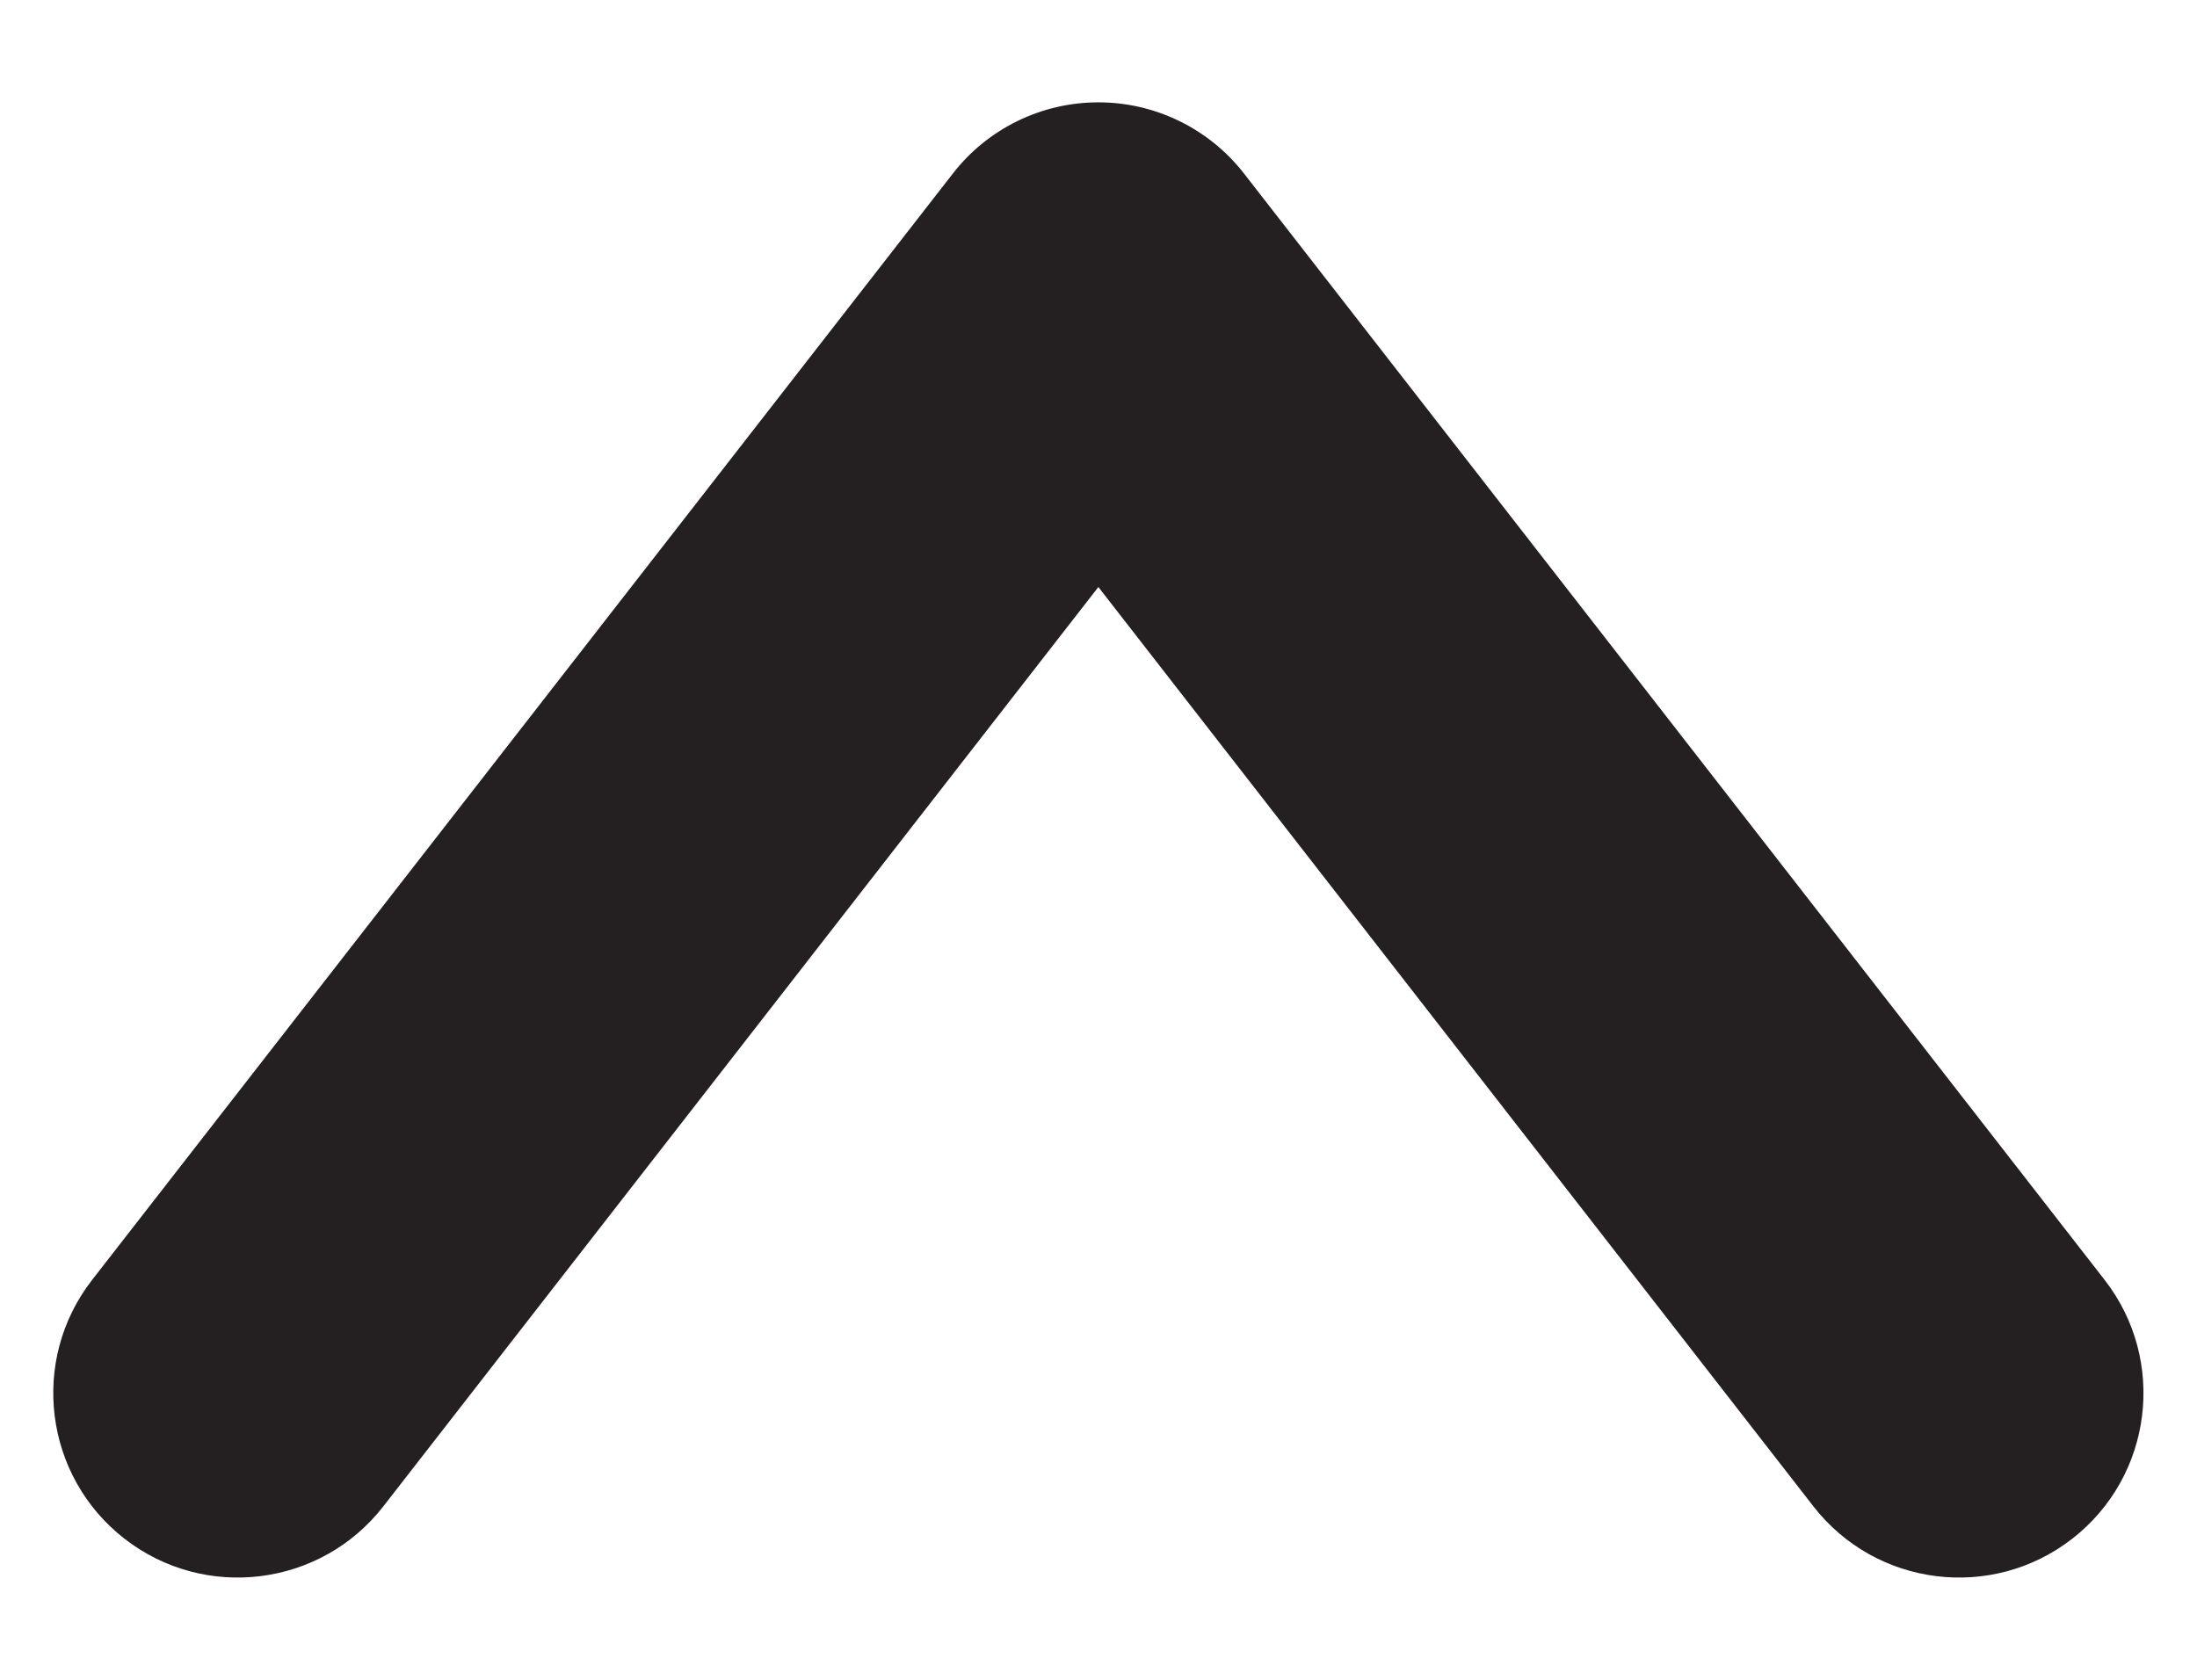 <svg width="17" height="13" viewBox="0 0 17 13" fill="none" xmlns="http://www.w3.org/2000/svg">
<path fill-rule="evenodd" clip-rule="evenodd" d="M16.035 11.908C15.413 12.392 14.516 12.28 14.032 11.658L8.499 4.543L2.966 11.658C2.482 12.28 1.585 12.392 0.963 11.908C0.341 11.424 0.229 10.527 0.713 9.905L7.373 1.343C7.643 0.995 8.059 0.792 8.499 0.792C8.939 0.792 9.355 0.995 9.626 1.343L16.285 9.905C16.769 10.527 16.657 11.424 16.035 11.908Z" fill="#241F21"/>
</svg>
